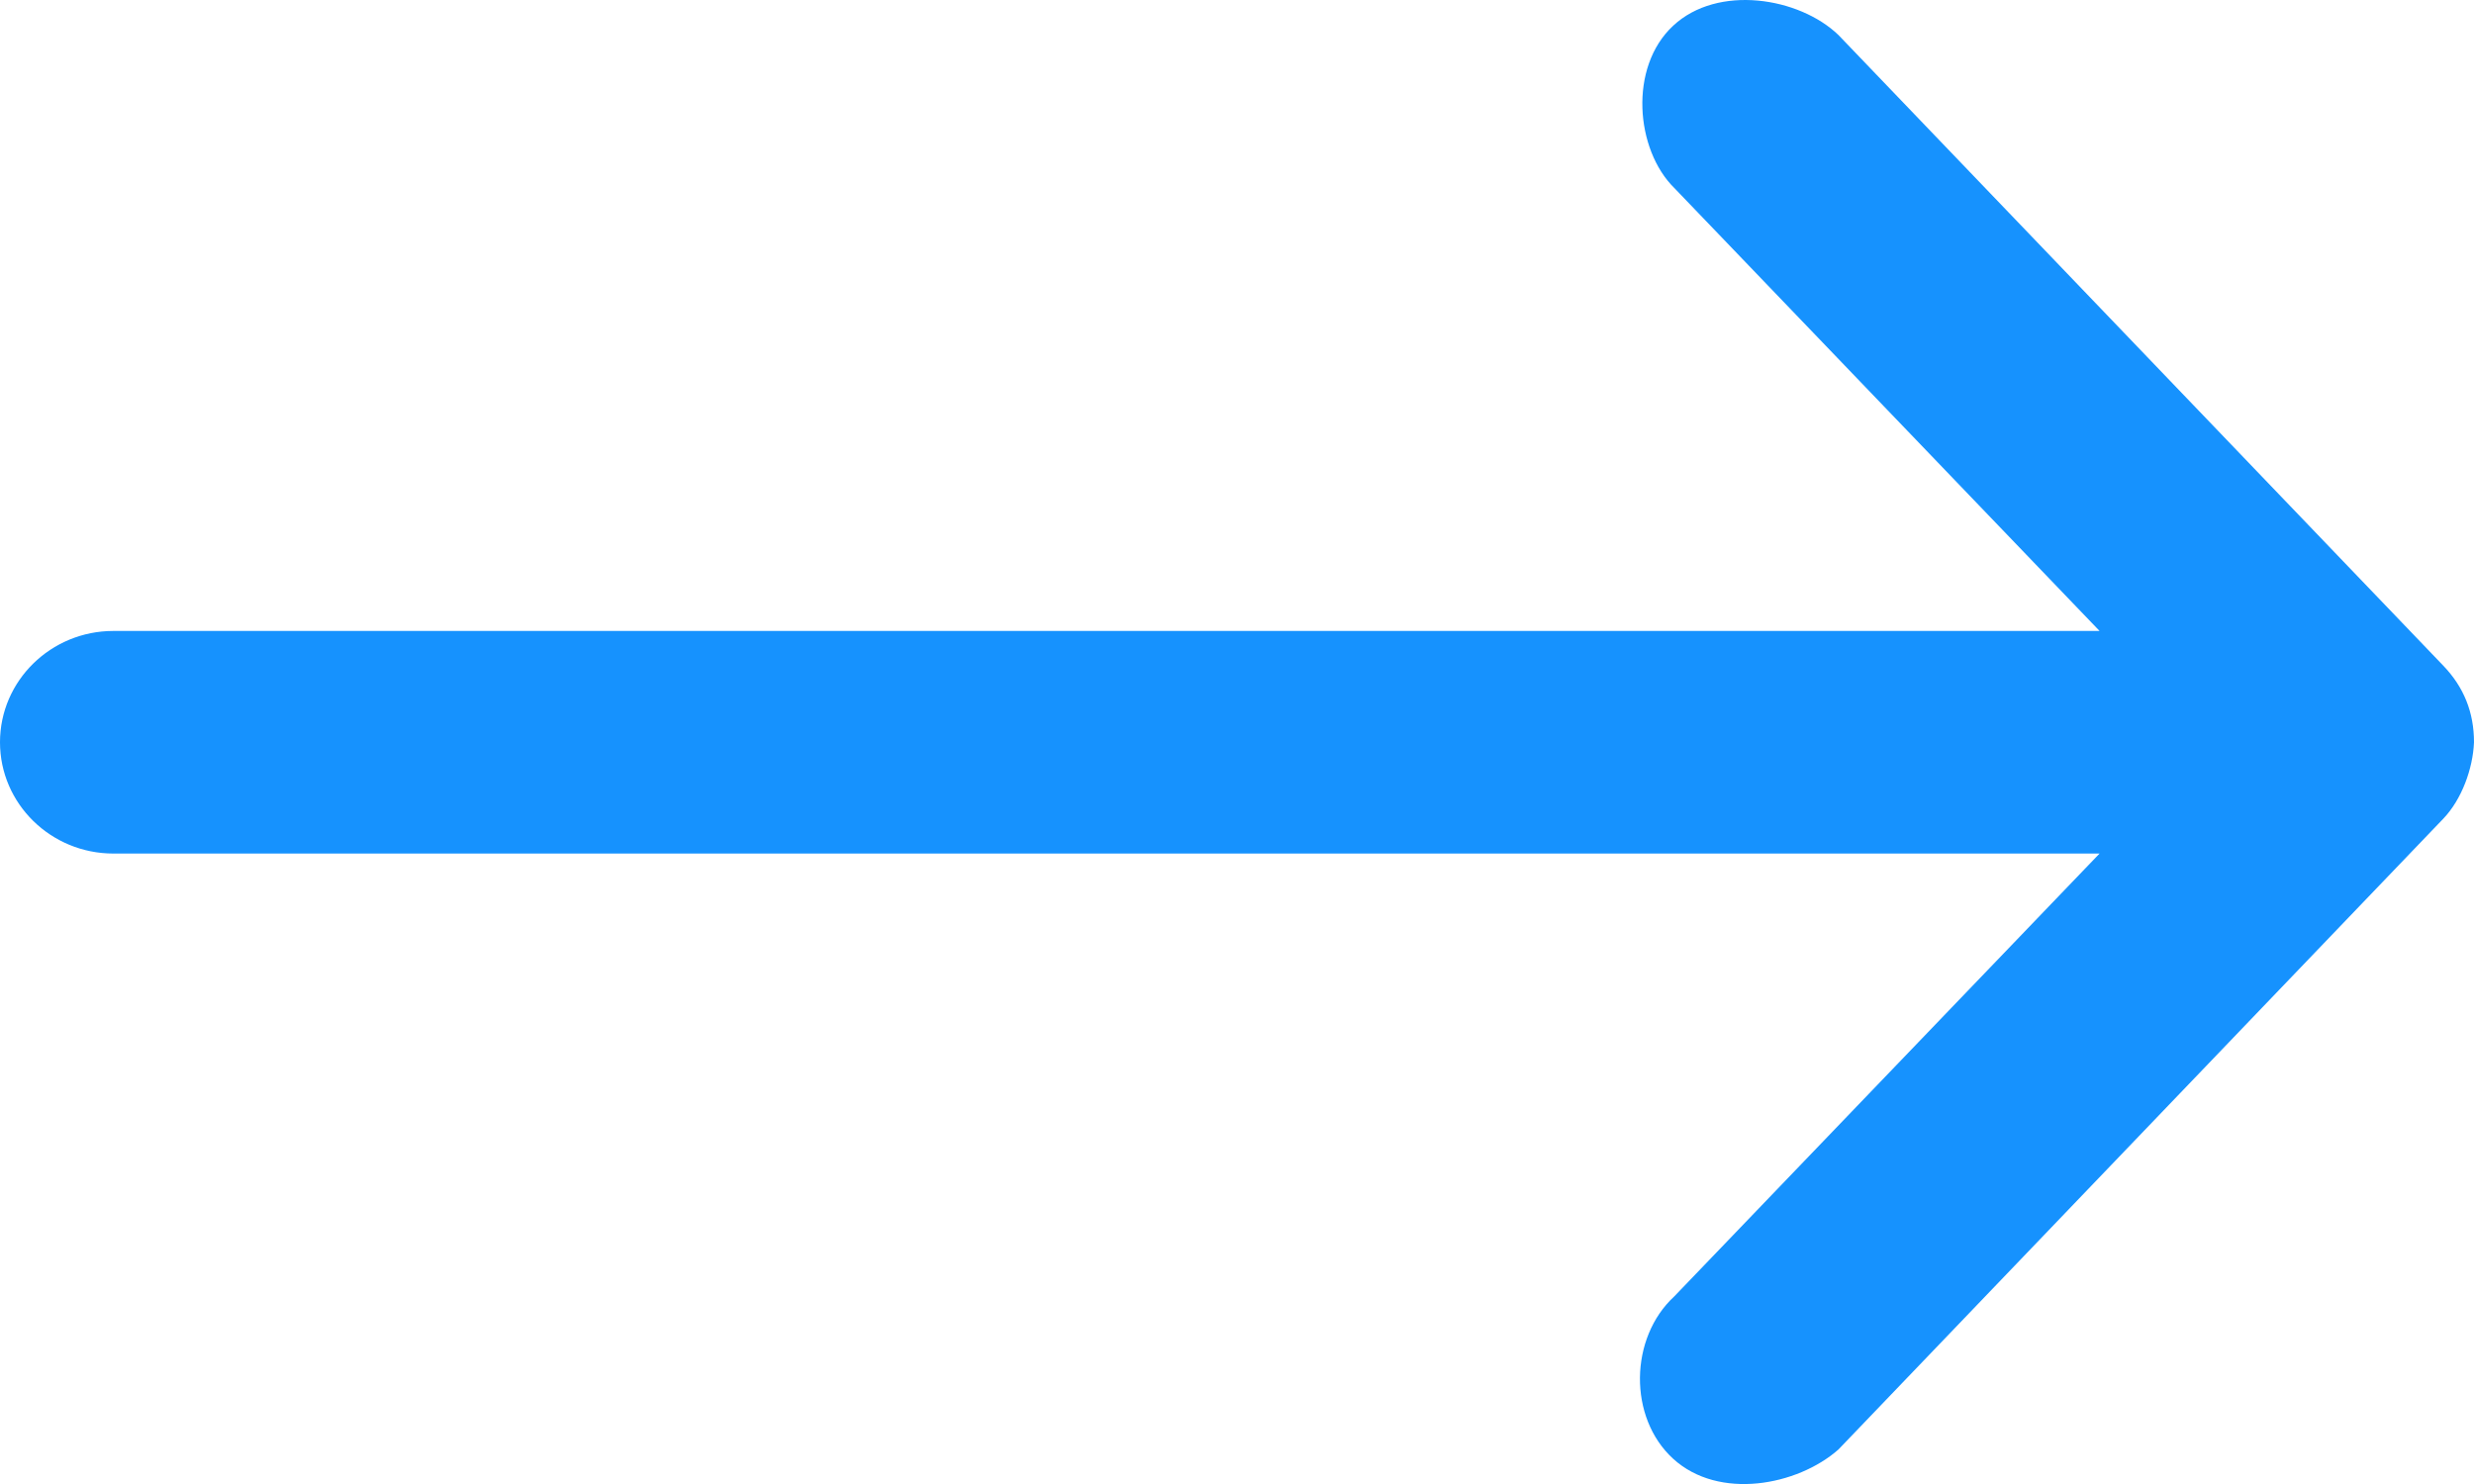 <svg width="20px" height="12px" viewBox="0 0 20 12" version="1.1" xmlns="http://www.w3.org/2000/svg" xmlns:xlink="http://www.w3.org/1999/xlink">
    <g id="News" stroke="none" stroke-width="1" fill="none" fill-rule="evenodd">
        <g id="News-index" transform="translate(-1234, -954)" fill="#1692FE" fill-rule="nonzero">
            <g id="Right-column" transform="translate(958, 468)">
                <g id="Archive-box" transform="translate(0, 409)">
                    <g id="Group-7" transform="translate(21, 72)">
                        <path d="M265.62,20.752 L270.721,15.862 C271.013,15.531 271.134,14.896 270.796,14.526 C270.463,14.161 269.817,14.172 269.483,14.535 L265.902,17.973 L265.902,1.917 C265.902,1.411 265.499,1 265.002,1 C264.505,1 264.102,1.411 264.102,1.917 L264.102,17.973 L260.52,14.535 C260.212,14.222 259.544,14.164 259.208,14.526 C258.871,14.887 258.978,15.545 259.283,15.862 L264.383,20.752 C264.557,20.919 264.762,21 265.002,21 C265.216,20.991 265.464,20.901 265.62,20.752 Z" id="Path" transform="translate(265, 11) scale(-1, 1) rotate(-270) translate(-265, -11) "></path>
                    </g>
                </g>
            </g>
        </g>
    </g>
</svg>
